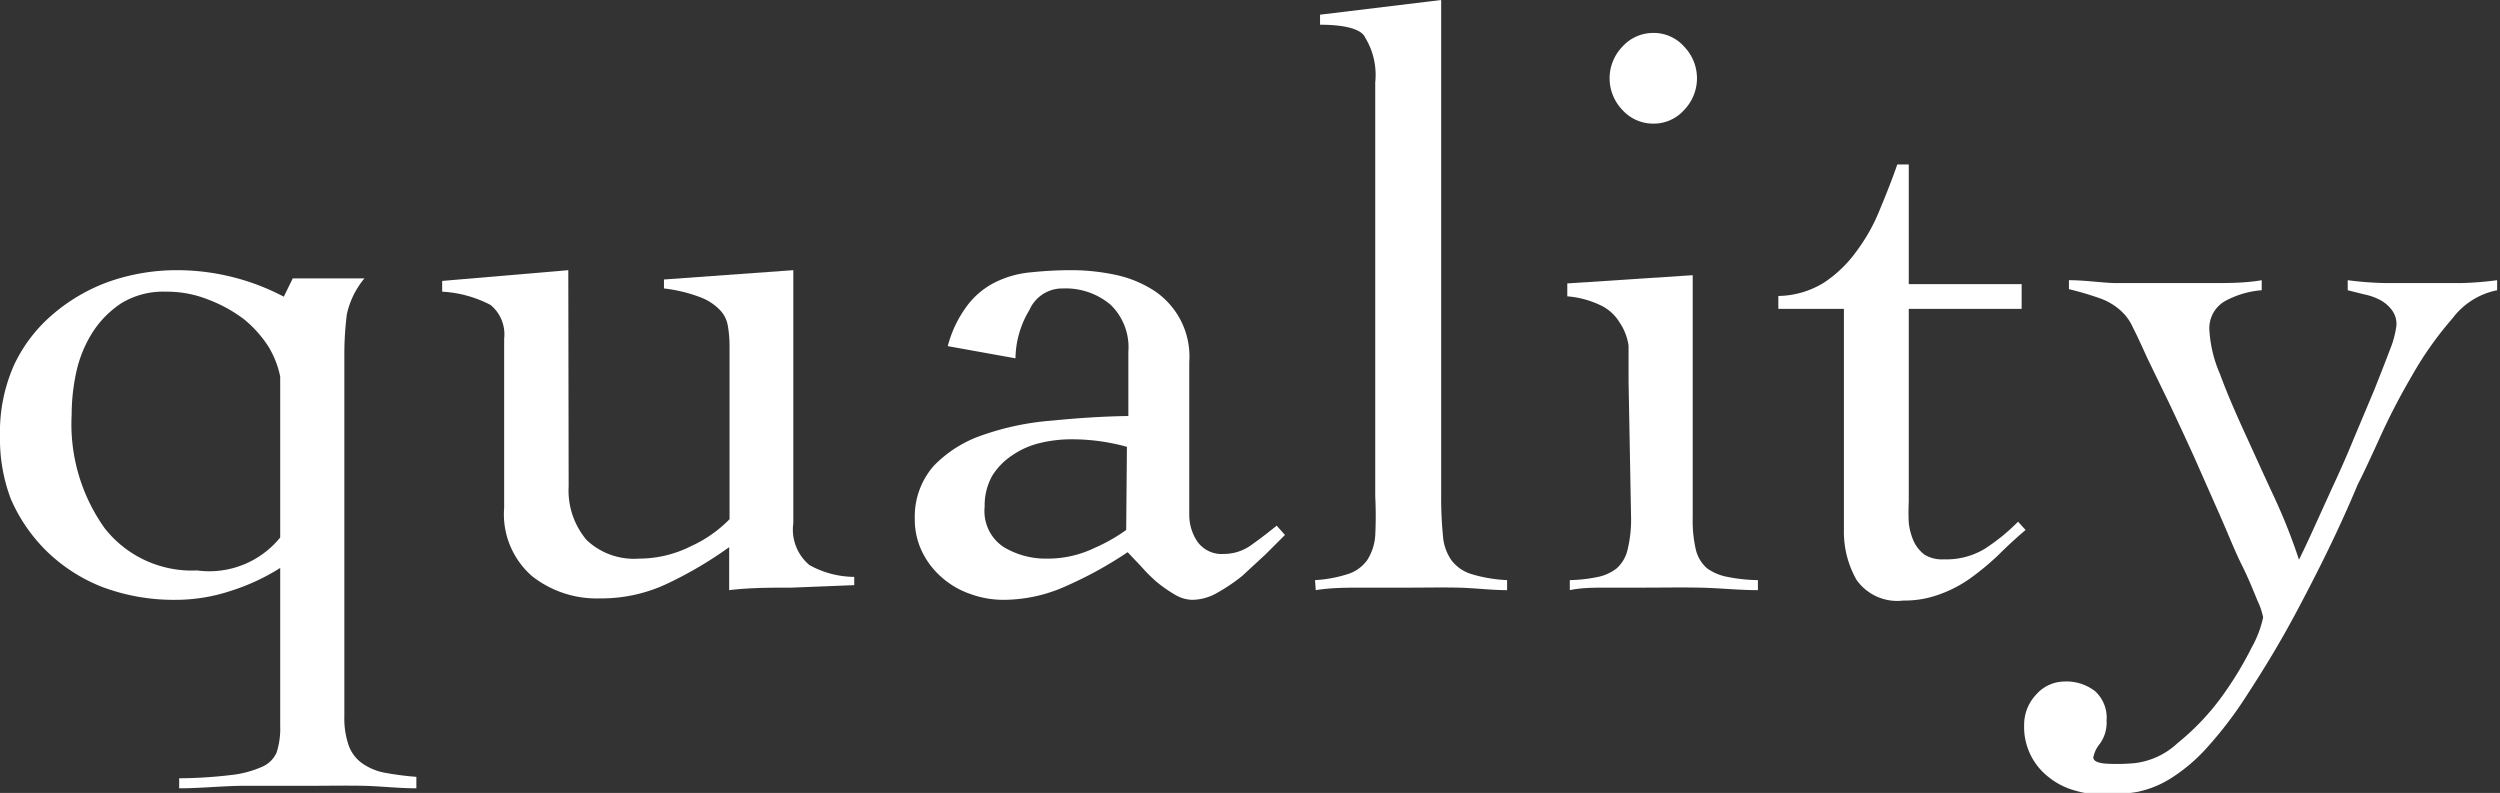 <svg xmlns="http://www.w3.org/2000/svg" viewBox="0 0 69.77 22.13"><rect x="0" y="0" width="69.77" height="22.13" fill="#333333" stroke="none"/><defs><style>.cls-1{fill:#fff;}</style></defs><g id="レイヤー_2" data-name="レイヤー 2"><g id="テキスト"><path class="cls-1" d="M8.17,7.77h2a2.34,2.34,0,0,0-.49,1,8.9,8.9,0,0,0-.07,1.14V20a2.29,2.29,0,0,0,.12.8,1.05,1.05,0,0,0,.36.49,1.61,1.61,0,0,0,.62.27,8.15,8.15,0,0,0,.91.12V22c-.5,0-1-.06-1.48-.07s-1,0-1.47,0-1.22,0-1.83,0S5.63,22,5,22v-.28a12.46,12.46,0,0,0,1.44-.09,2.88,2.88,0,0,0,.85-.22A.78.78,0,0,0,7.72,21a2.17,2.17,0,0,0,.1-.74V15.85a5.86,5.86,0,0,1-1.38.64,4.88,4.88,0,0,1-1.52.25,5.69,5.69,0,0,1-2.07-.36,4.66,4.66,0,0,1-1.55-1,4.6,4.6,0,0,1-1-1.46A4.73,4.73,0,0,1,0,12.17a4.59,4.59,0,0,1,.4-2A4.2,4.2,0,0,1,1.5,8.75a5,5,0,0,1,1.57-.9,5.75,5.75,0,0,1,1.85-.31,6.4,6.4,0,0,1,3,.74Zm-.35,2.74a2.61,2.61,0,0,0-.33-.84,3.26,3.26,0,0,0-.68-.76,4,4,0,0,0-1-.55,3.11,3.11,0,0,0-1.19-.22,2.25,2.25,0,0,0-1.23.32,2.75,2.75,0,0,0-.81.82,3.45,3.45,0,0,0-.45,1.1A5.59,5.59,0,0,0,2,11.57a5,5,0,0,0,.92,3.17,3.09,3.09,0,0,0,2.58,1.18A2.55,2.55,0,0,0,7.82,15Z"/><path class="cls-1" d="M15.87,13.57a2.14,2.14,0,0,0,.5,1.5,1.92,1.92,0,0,0,1.46.52,3.23,3.23,0,0,0,1.46-.35,3.55,3.55,0,0,0,1.07-.75V9.64a3.24,3.24,0,0,0-.05-.56.82.82,0,0,0-.23-.44,1.49,1.49,0,0,0-.55-.35,4.21,4.21,0,0,0-1-.24V7.8l3.61-.26V14.6a1.29,1.29,0,0,0,.45,1.17,2.62,2.62,0,0,0,1.25.33v.23l-1.75.07c-.59,0-1.17,0-1.74.07v-1.2a11,11,0,0,1-1.69,1,4.29,4.29,0,0,1-1.92.43,2.91,2.91,0,0,1-1.89-.62,2.29,2.29,0,0,1-.78-1.91V9.45a1.06,1.06,0,0,0-.38-.94,3.3,3.3,0,0,0-1.35-.37v-.3l3.52-.3Z"/><path class="cls-1" d="M26.45,9.66A3.26,3.26,0,0,1,27,8.52a2.22,2.22,0,0,1,.77-.64,2.79,2.79,0,0,1,1-.28,10.9,10.9,0,0,1,1.17-.06,5.94,5.94,0,0,1,1.19.13,3.2,3.2,0,0,1,1.06.43,2.2,2.2,0,0,1,1,2v4.25a1.34,1.34,0,0,0,.23.77.83.83,0,0,0,.72.34,1.32,1.32,0,0,0,.81-.27c.24-.17.47-.35.68-.52l.23.26-.54.54-.65.6a4.93,4.93,0,0,1-.71.48,1.42,1.42,0,0,1-.7.19,1,1,0,0,1-.48-.15,3.79,3.79,0,0,1-.5-.35,4.57,4.57,0,0,1-.44-.44l-.37-.39a10.86,10.86,0,0,1-1.66.92,4.27,4.27,0,0,1-1.79.41,2.68,2.68,0,0,1-.93-.16,2.36,2.36,0,0,1-.8-.46,2.26,2.26,0,0,1-.55-.71,2.06,2.06,0,0,1-.21-.94A2.14,2.14,0,0,1,26.06,13a3.41,3.41,0,0,1,1.37-.86,7.58,7.58,0,0,1,1.91-.4c.71-.07,1.43-.12,2.15-.13V9.82A1.65,1.65,0,0,0,31,8.51a1.94,1.94,0,0,0-1.33-.46,1,1,0,0,0-.94.6A2.66,2.66,0,0,0,28.34,10Zm5,2.81a5.72,5.72,0,0,0-1.54-.21,3.69,3.69,0,0,0-.87.1,2.29,2.29,0,0,0-.78.34,1.86,1.86,0,0,0-.57.58,1.69,1.69,0,0,0-.21.86A1.2,1.2,0,0,0,28,15.26a2.26,2.26,0,0,0,1.2.33,3,3,0,0,0,1.35-.3,4.75,4.75,0,0,0,.88-.5Z"/><path class="cls-1" d="M36.7,16.19a3.69,3.69,0,0,0,.92-.17,1.06,1.06,0,0,0,.53-.38,1.44,1.44,0,0,0,.23-.69,10.88,10.88,0,0,0,0-1.1V2.3a2,2,0,0,0-.28-1.25C38,.81,37.53.69,36.84.69V.41L40.22,0V13.85a10.88,10.88,0,0,0,.05,1.1,1.35,1.35,0,0,0,.24.69,1.11,1.11,0,0,0,.55.38,4.07,4.07,0,0,0,1,.17v.28c-.45,0-.9-.06-1.37-.07s-.93,0-1.39,0-.88,0-1.3,0-.85,0-1.28.07Z"/><path class="cls-1" d="M45.45,10.65c0-.37,0-.69,0-1A1.52,1.52,0,0,0,45.2,9a1.23,1.23,0,0,0-.51-.47,2.64,2.64,0,0,0-.95-.26V7.91l3.5-.23v6.76a3.6,3.6,0,0,0,.09.91,1,1,0,0,0,.31.51,1.42,1.42,0,0,0,.57.24,4.61,4.61,0,0,0,.85.09v.28c-.54,0-1.08-.06-1.63-.07s-1.08,0-1.62,0c-.35,0-.69,0-1,0s-.68,0-1,.07v-.28a4.2,4.2,0,0,0,.79-.09,1.25,1.25,0,0,0,.52-.24,1,1,0,0,0,.3-.51,3.52,3.52,0,0,0,.1-.91ZM46.11.92A1.13,1.13,0,0,1,47,1.3a1.27,1.27,0,0,1,0,1.77,1.13,1.13,0,0,1-.86.38,1.15,1.15,0,0,1-.86-.38,1.27,1.27,0,0,1,0-1.77A1.15,1.15,0,0,1,46.11.92Z"/><path class="cls-1" d="M49.63,8.62V8.26a2.49,2.49,0,0,0,1.27-.37A3.49,3.49,0,0,0,51.82,7a5.1,5.1,0,0,0,.65-1.17c.18-.43.34-.84.48-1.24h.32V7.93h3.15v.69H53.27V14a5.68,5.68,0,0,0,0,.59,1.73,1.73,0,0,0,.14.52,1,1,0,0,0,.3.37.94.94,0,0,0,.54.13,2.07,2.07,0,0,0,1.15-.3,5.51,5.51,0,0,0,.92-.75l.21.23c-.27.23-.52.46-.76.7a7.46,7.46,0,0,1-.77.64,3.51,3.51,0,0,1-.88.46,2.8,2.8,0,0,1-1,.17,1.39,1.39,0,0,1-1.31-.58,2.71,2.71,0,0,1-.35-1.39V8.62Z"/><path class="cls-1" d="M57.74,7.82c.46,0,.89.07,1.28.08h2.7c.47,0,.94,0,1.4-.08V8.1a2.54,2.54,0,0,0-1,.29.87.87,0,0,0-.46.83,3.59,3.59,0,0,0,.3,1.23c.19.52.43,1.07.7,1.66s.54,1.19.83,1.81a16,16,0,0,1,.67,1.7c.08-.16.2-.41.36-.76l.55-1.21c.21-.45.42-.92.62-1.41l.58-1.38c.17-.43.32-.81.44-1.13a2.65,2.65,0,0,0,.17-.65.65.65,0,0,0-.13-.43,1,1,0,0,0-.31-.27A1.62,1.62,0,0,0,66,8.22l-.48-.12V7.82a9.45,9.45,0,0,0,1.06.08h2.11a9.28,9.28,0,0,0,1-.08V8.1a2.06,2.06,0,0,0-1.25.79,9.7,9.7,0,0,0-1.13,1.6,18.5,18.5,0,0,0-.91,1.76c-.26.57-.46,1-.6,1.27C65.24,14.86,64.66,16,64.13,17s-1,1.75-1.41,2.38a11,11,0,0,1-1.15,1.51,4.76,4.76,0,0,1-1,.84,2.82,2.82,0,0,1-.92.37,5.64,5.64,0,0,1-.93.08,2.86,2.86,0,0,1-.82-.12,2,2,0,0,1-.71-.36,1.77,1.77,0,0,1-.7-1.48,1.22,1.22,0,0,1,.33-.83,1.06,1.06,0,0,1,.79-.37,1.3,1.3,0,0,1,.86.27,1,1,0,0,1,.32.82,1,1,0,0,1-.19.65.85.85,0,0,0-.18.38c0,.09.11.15.33.17a5,5,0,0,0,.66,0,2.1,2.1,0,0,0,1.36-.57A6.85,6.85,0,0,0,62,19.45a9.83,9.83,0,0,0,.84-1.38,3,3,0,0,0,.32-.84,2,2,0,0,0-.16-.47c-.11-.27-.25-.62-.44-1s-.39-.89-.62-1.41l-.69-1.56c-.23-.51-.46-1-.69-1.49L59.93,10c-.16-.35-.29-.64-.4-.85a1.4,1.4,0,0,0-.39-.52,1.72,1.72,0,0,0-.55-.31,8.64,8.64,0,0,0-.85-.25Z"/></g></g></svg>
